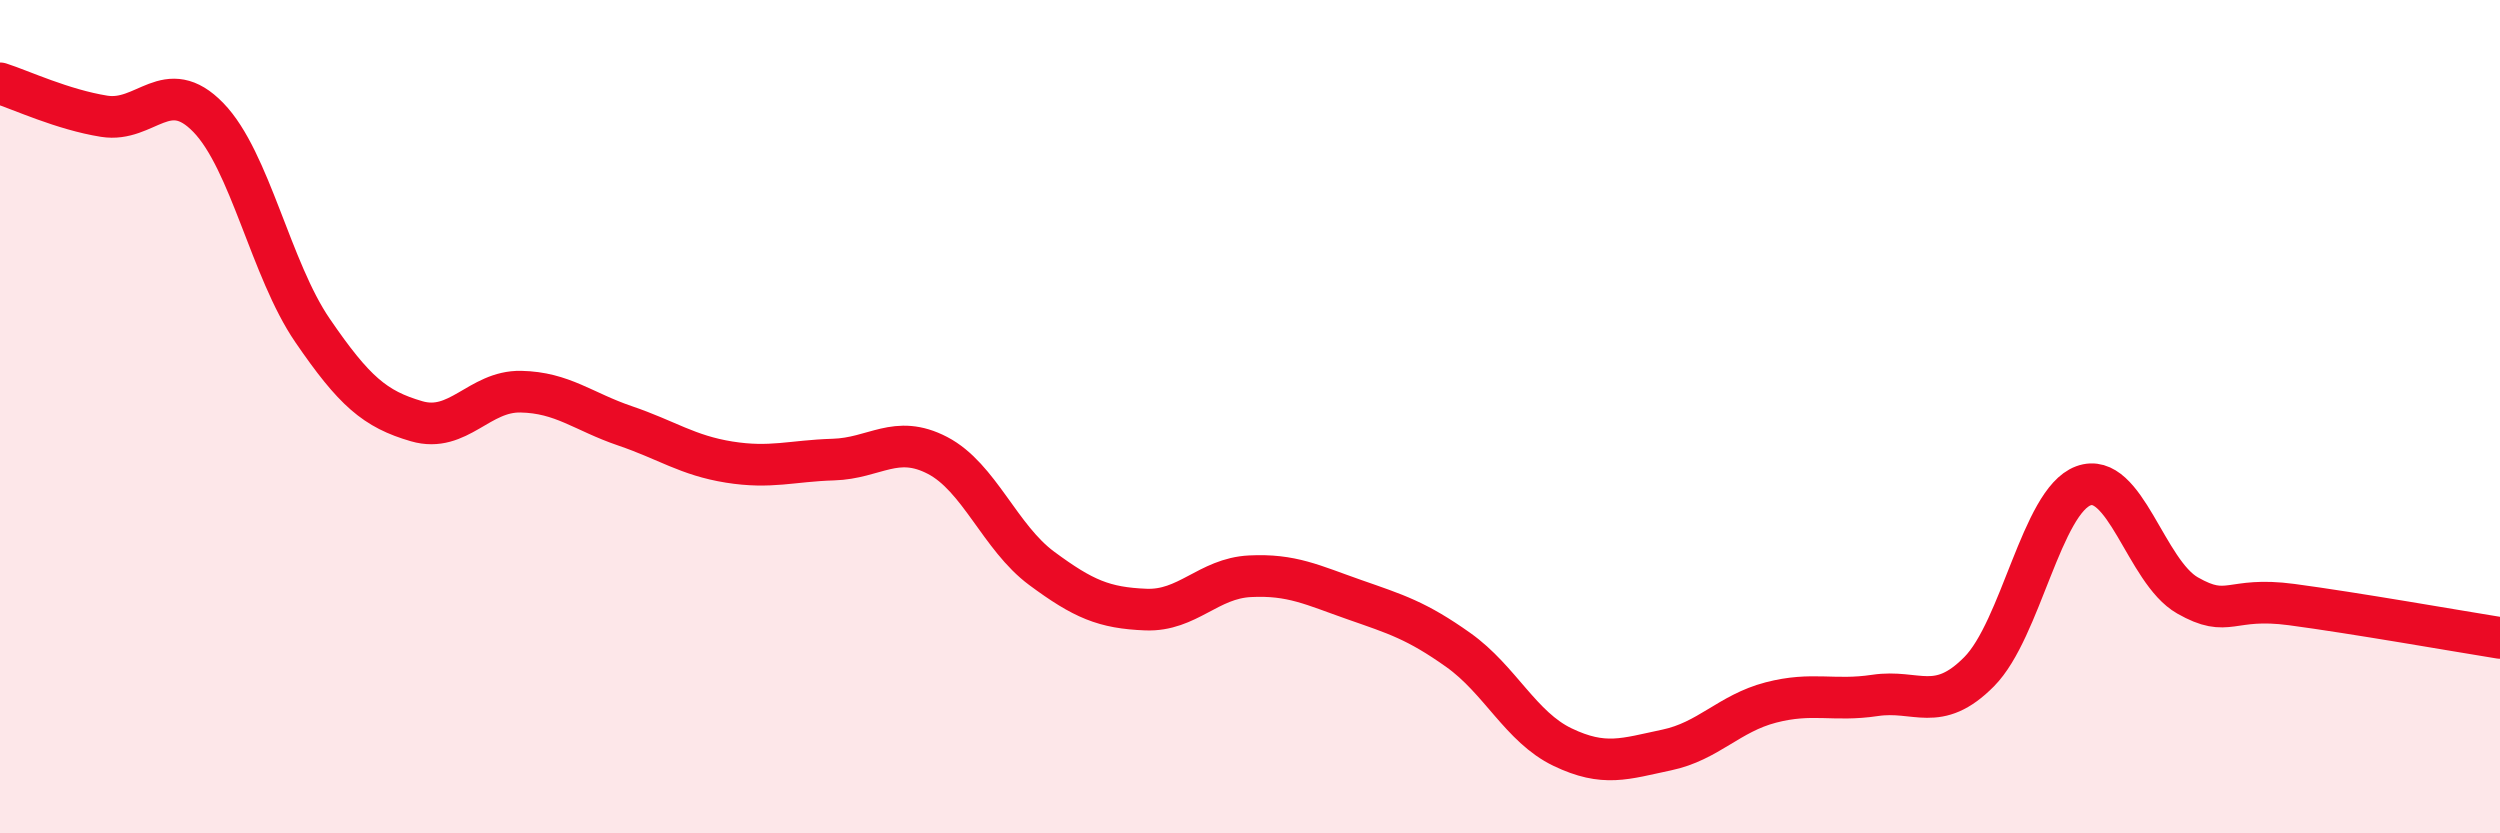 
    <svg width="60" height="20" viewBox="0 0 60 20" xmlns="http://www.w3.org/2000/svg">
      <path
        d="M 0,2 C 0.5,2.16 1.5,2.63 2.5,2.79 C 3.5,2.95 4,1.79 5,2.82 C 6,3.85 6.5,6.47 7.5,7.93 C 8.5,9.39 9,9.82 10,10.11 C 11,10.4 11.5,9.38 12.5,9.4 C 13.5,9.42 14,9.88 15,10.22 C 16,10.56 16.5,10.93 17.5,11.09 C 18.5,11.25 19,11.06 20,11.03 C 21,11 21.5,10.41 22.5,10.93 C 23.5,11.45 24,12.9 25,13.64 C 26,14.38 26.5,14.59 27.5,14.63 C 28.5,14.67 29,13.88 30,13.83 C 31,13.78 31.5,14.04 32.5,14.39 C 33.5,14.74 34,14.89 35,15.6 C 36,16.31 36.5,17.45 37.5,17.93 C 38.5,18.41 39,18.21 40,18 C 41,17.79 41.5,17.12 42.5,16.86 C 43.5,16.6 44,16.84 45,16.69 C 46,16.54 46.5,17.13 47.5,16.12 C 48.5,15.11 49,12.03 50,11.66 C 51,11.29 51.5,13.72 52.5,14.29 C 53.5,14.86 53.5,14.31 55,14.51 C 56.5,14.71 59,15.15 60,15.31L60 20L0 20Z"
        fill="#EB0A25"
        opacity="0.1"
        stroke-linecap="round"
        stroke-linejoin="round"
      />
      <path
        d="M 0,2 C 0.5,2.16 1.5,2.63 2.5,2.79 C 3.5,2.95 4,1.79 5,2.82 C 6,3.85 6.5,6.47 7.5,7.93 C 8.5,9.39 9,9.82 10,10.11 C 11,10.4 11.5,9.38 12.5,9.4 C 13.5,9.42 14,9.88 15,10.22 C 16,10.56 16.5,10.93 17.5,11.09 C 18.5,11.25 19,11.06 20,11.03 C 21,11 21.5,10.41 22.5,10.93 C 23.5,11.45 24,12.9 25,13.64 C 26,14.38 26.5,14.59 27.5,14.63 C 28.5,14.67 29,13.88 30,13.83 C 31,13.78 31.5,14.04 32.5,14.39 C 33.5,14.74 34,14.89 35,15.6 C 36,16.31 36.5,17.45 37.5,17.93 C 38.5,18.41 39,18.21 40,18 C 41,17.79 41.5,17.12 42.5,16.86 C 43.5,16.6 44,16.84 45,16.69 C 46,16.54 46.5,17.13 47.5,16.12 C 48.5,15.11 49,12.03 50,11.66 C 51,11.29 51.5,13.72 52.5,14.29 C 53.5,14.86 53.5,14.31 55,14.51 C 56.5,14.71 59,15.15 60,15.31"
        stroke="#EB0A25"
        stroke-width="1"
        fill="none"
        stroke-linecap="round"
        stroke-linejoin="round"
      />
    </svg>
  